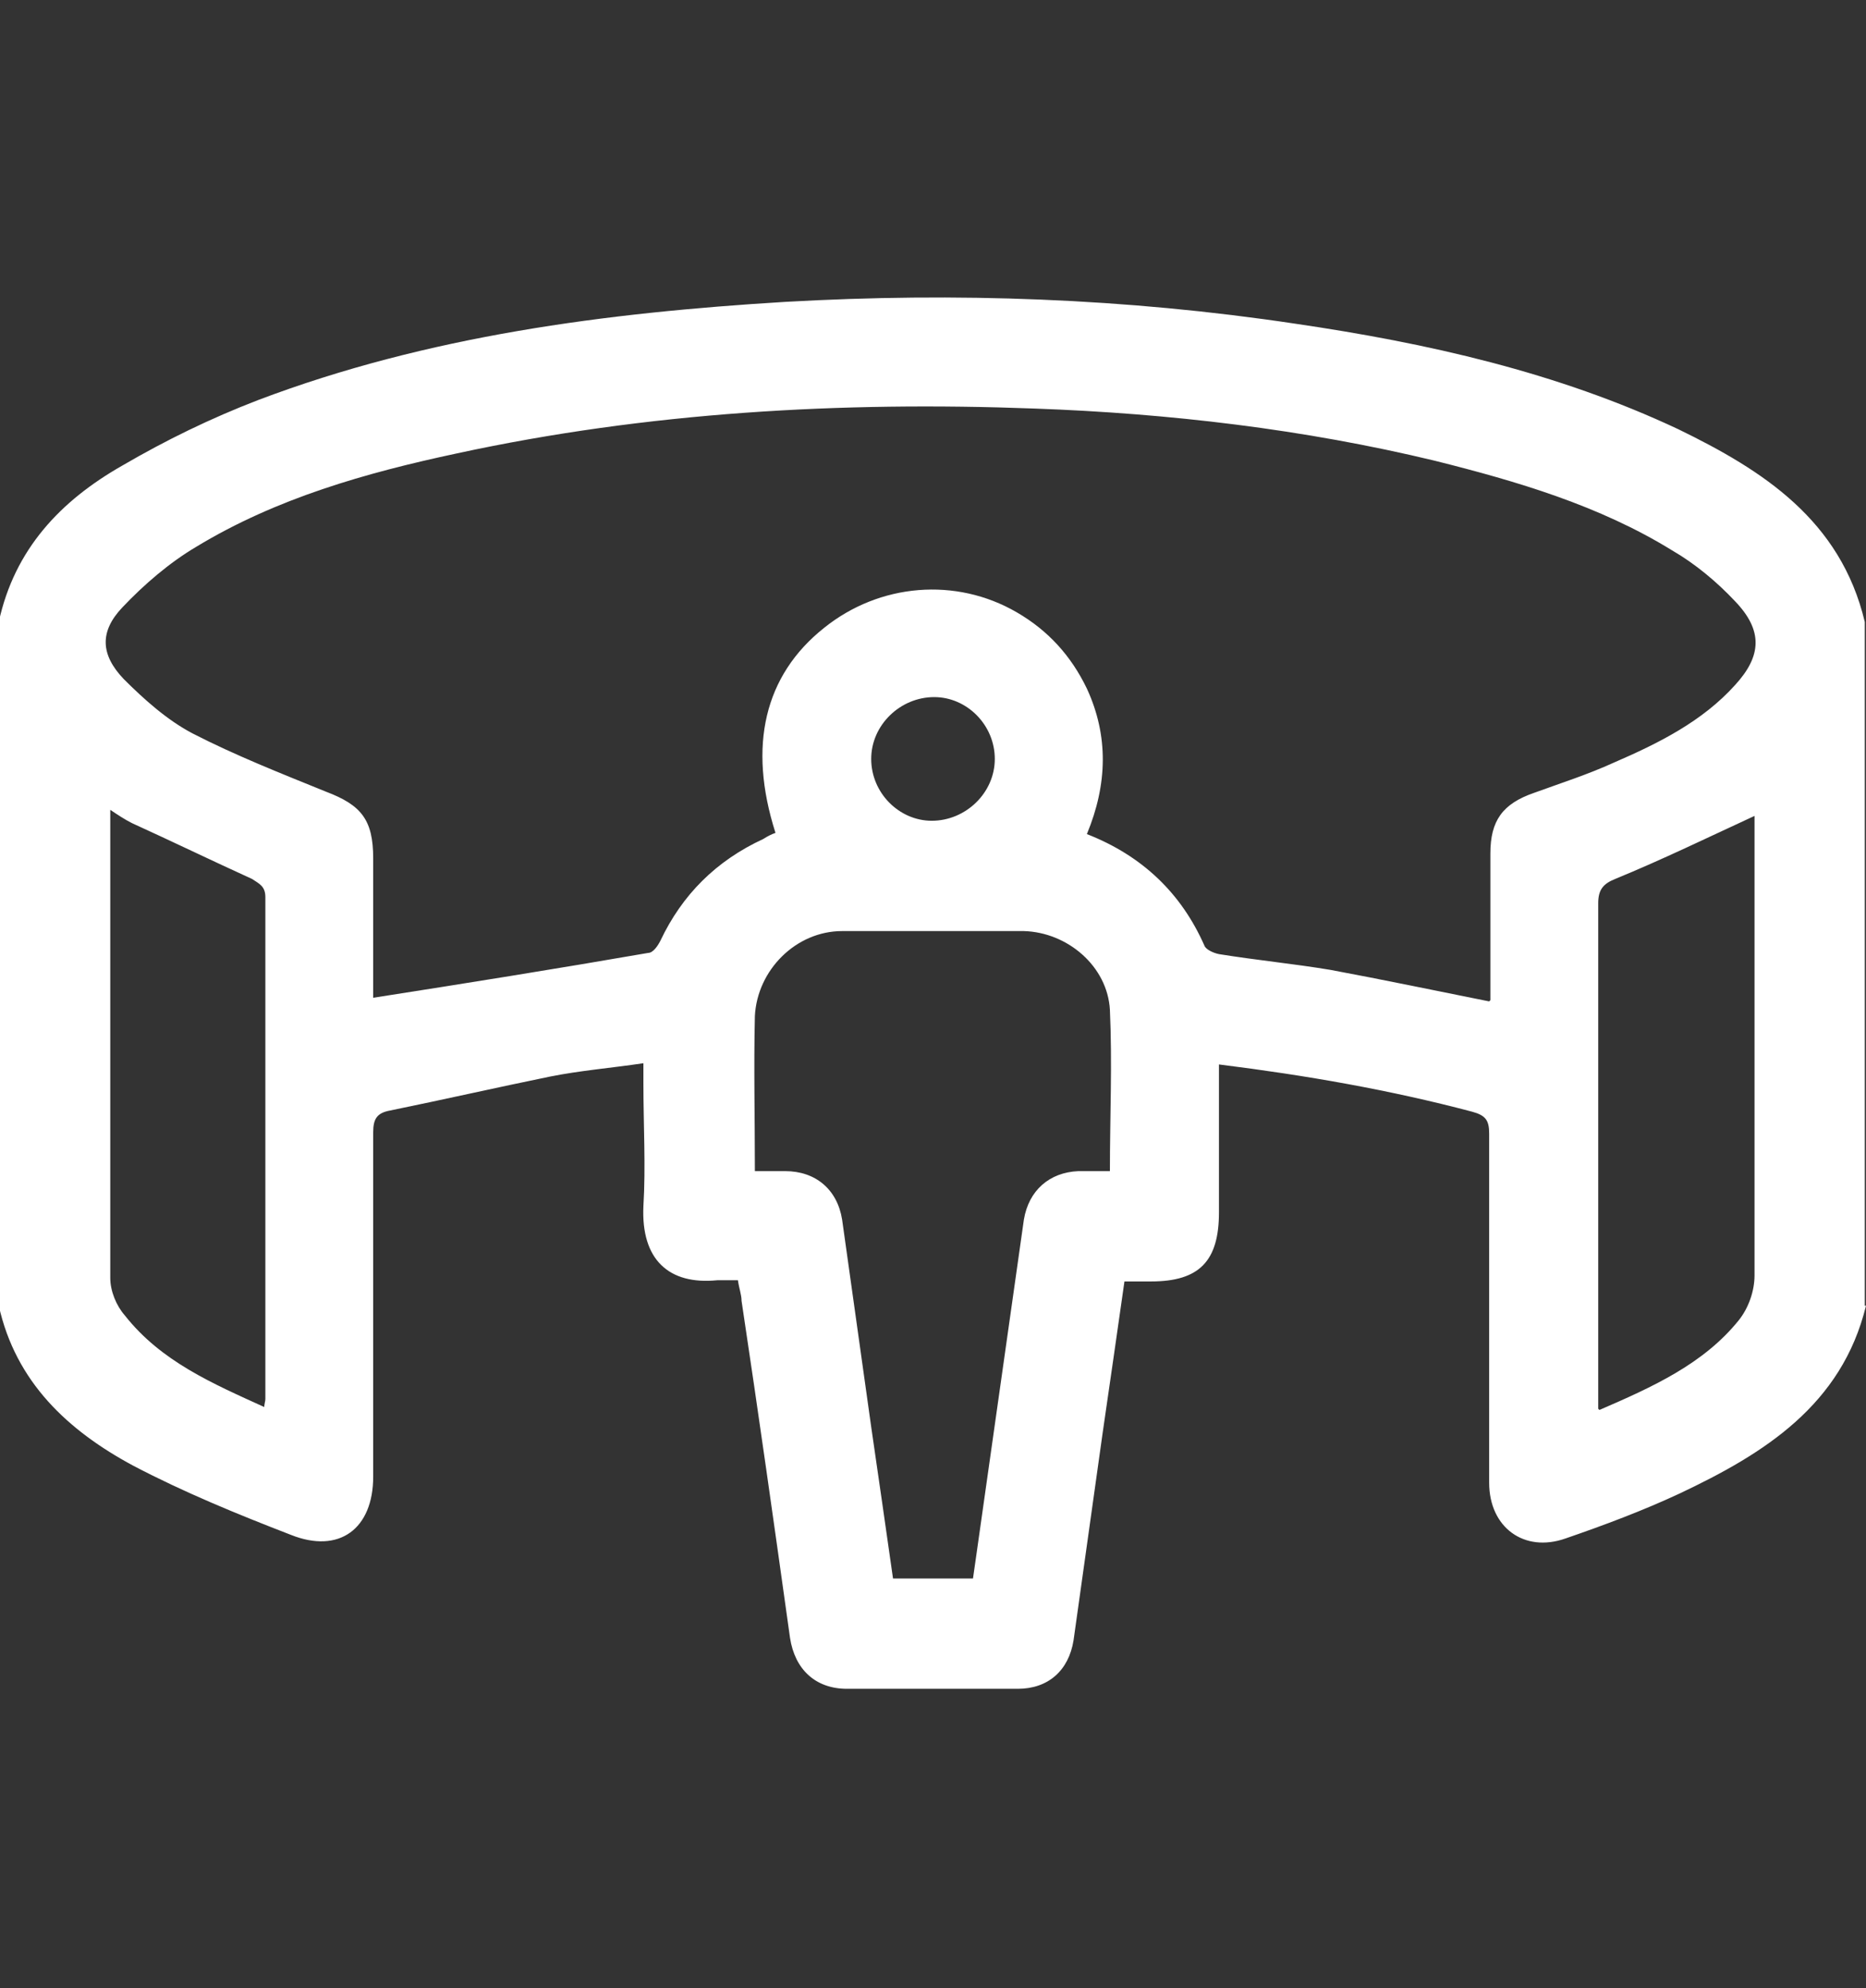 <?xml version="1.0" encoding="UTF-8"?>
<svg xmlns="http://www.w3.org/2000/svg" version="1.1" viewBox="0 0 154 164">
  <rect x="0" y="0" width="154" height="164" fill="#333333" stroke="none"/>
  <defs>
    <style>
      .cls-1 {
        fill: #fff;
      }
    </style>
  </defs>
  <!-- Generator: Adobe Illustrator 28.7.1, SVG Export Plug-In . SVG Version: 1.2.0 Build 142)  -->
  <g>
    <g id="Capa_1">
      <path class="cls-1" d="M154,107.7c-2,8.2-8.4,12.2-15.4,15.5-3,1.4-6.2,2.6-9.4,3.7-3.4,1.2-6.3-.9-6.3-4.6,0-9.6,0-19.2,0-28.8,0-1.1-.3-1.5-1.4-1.8-6.8-1.8-13.7-3-20.9-3.9,0,.6,0,1,0,1.5,0,3.6,0,7.1,0,10.7,0,4-1.6,5.7-5.6,5.7-.7,0-1.4,0-2.2,0-.6,4.2-1.2,8.4-1.8,12.5-.8,5.7-1.6,11.4-2.4,17.1-.4,2.5-2.1,4-4.6,4-4.7,0-9.4,0-14.1,0-2.6,0-4.3-1.6-4.7-4.2-1.3-9.3-2.6-18.5-4-27.8,0-.5-.2-1-.3-1.7-.6,0-1.1,0-1.7,0-4,.4-6.3-1.7-6.1-6.1.2-3.3,0-6.7,0-10.1v-1.7c-2.7.4-5.2.6-7.7,1.1-4.4.9-8.8,1.9-13.2,2.8-1.1.2-1.4.7-1.4,1.8,0,9.5,0,18.9,0,28.4,0,4.3-2.8,6.4-6.8,4.8-4.4-1.7-8.8-3.5-13-5.7-5.4-2.9-9.7-6.9-11.1-13.2v-56.4c1.3-6,5.1-10,10.2-12.9,3.6-2.1,7.3-3.9,11.2-5.4,14-5.3,28.7-7.2,43.5-8.1,14.1-.8,28.1-.3,42.1,1.8,10.9,1.6,21.6,4,31.6,8.7,7,3.4,13.4,7.5,15.4,15.9v56.4ZM123,82.5c0-4.1,0-8.1,0-12.1,0-2.7,1-4.1,3.6-5,2.2-.8,4.4-1.5,6.6-2.5,3.7-1.6,7.3-3.4,10-6.4,2.2-2.4,2.3-4.5,0-6.9-1.5-1.6-3.3-3.1-5.2-4.2-6-3.7-12.8-5.7-19.6-7.4-10.8-2.6-21.9-3.9-33-4.3-16-.6-32,.3-47.7,3.7-7.5,1.6-14.9,3.7-21.5,7.7-2.2,1.3-4.3,3.1-6.1,5-1.9,2-1.8,3.9.1,5.9,1.7,1.7,3.6,3.4,5.7,4.5,3.5,1.8,7.3,3.3,11,4.8,2.9,1.1,3.9,2.3,3.9,5.5,0,2.3,0,4.5,0,6.8,0,1.7,0,3.3,0,4.7,7.7-1.2,15.2-2.4,22.7-3.7.4,0,.8-.6,1-1,1.8-3.8,4.6-6.6,8.5-8.4.3-.2.7-.4,1-.5-2.3-7.2-.9-13,4-16.9,4.6-3.7,10.9-4.2,15.9-1.3,2.6,1.5,4.5,3.6,5.8,6.3,1.8,3.9,1.7,7.9,0,12,4.6,1.8,7.8,4.9,9.7,9.2.1.3.7.6,1.2.7,3.1.5,6.2.8,9.2,1.3,4.3.8,8.6,1.7,13.1,2.6ZM62.3,96.6c.9,0,1.7,0,2.5,0,2.5,0,4.3,1.5,4.7,4,.8,5.7,1.6,11.4,2.4,17.1.6,4.1,1.2,8.3,1.8,12.5h6.6c.1-.7.2-1.4.3-2.1,1.3-9.2,2.6-18.3,3.9-27.5.4-2.4,2.1-3.9,4.5-4,.8,0,1.7,0,2.6,0,0-4.5.2-8.9,0-13.3-.2-3.6-3.5-6.4-7.1-6.5-5,0-10,0-15,0-3.8,0-7,3.2-7.2,7-.1,4.2,0,8.4,0,12.8ZM132,116.3c4.4-1.9,8.6-3.8,11.5-7.4.8-1,1.3-2.4,1.3-3.7,0-12.3,0-24.7,0-37,0-.4,0-.7,0-.9-3.9,1.8-7.6,3.6-11.5,5.2-1,.4-1.4.9-1.4,2,0,11.9,0,23.9,0,35.8v5.9ZM21.8,116.2c0-.4.1-.6.1-.8,0-13.8,0-27.6,0-41.4,0-.9-.5-1.1-1.1-1.5-3.3-1.5-6.6-3.1-9.9-4.6-.6-.3-1.2-.7-1.8-1.1,0,.4,0,.5,0,.7,0,12.6,0,25.3,0,37.9,0,1.1.5,2.3,1.2,3.1,3,3.8,7.2,5.6,11.6,7.6ZM82.1,62.6c0-2.8-2.3-5.1-5-5.1-2.8,0-5.2,2.3-5.2,5.1,0,2.8,2.3,5.1,5,5.1,2.8,0,5.2-2.3,5.2-5.1Z"/>
    </g>
  </g>
</svg>